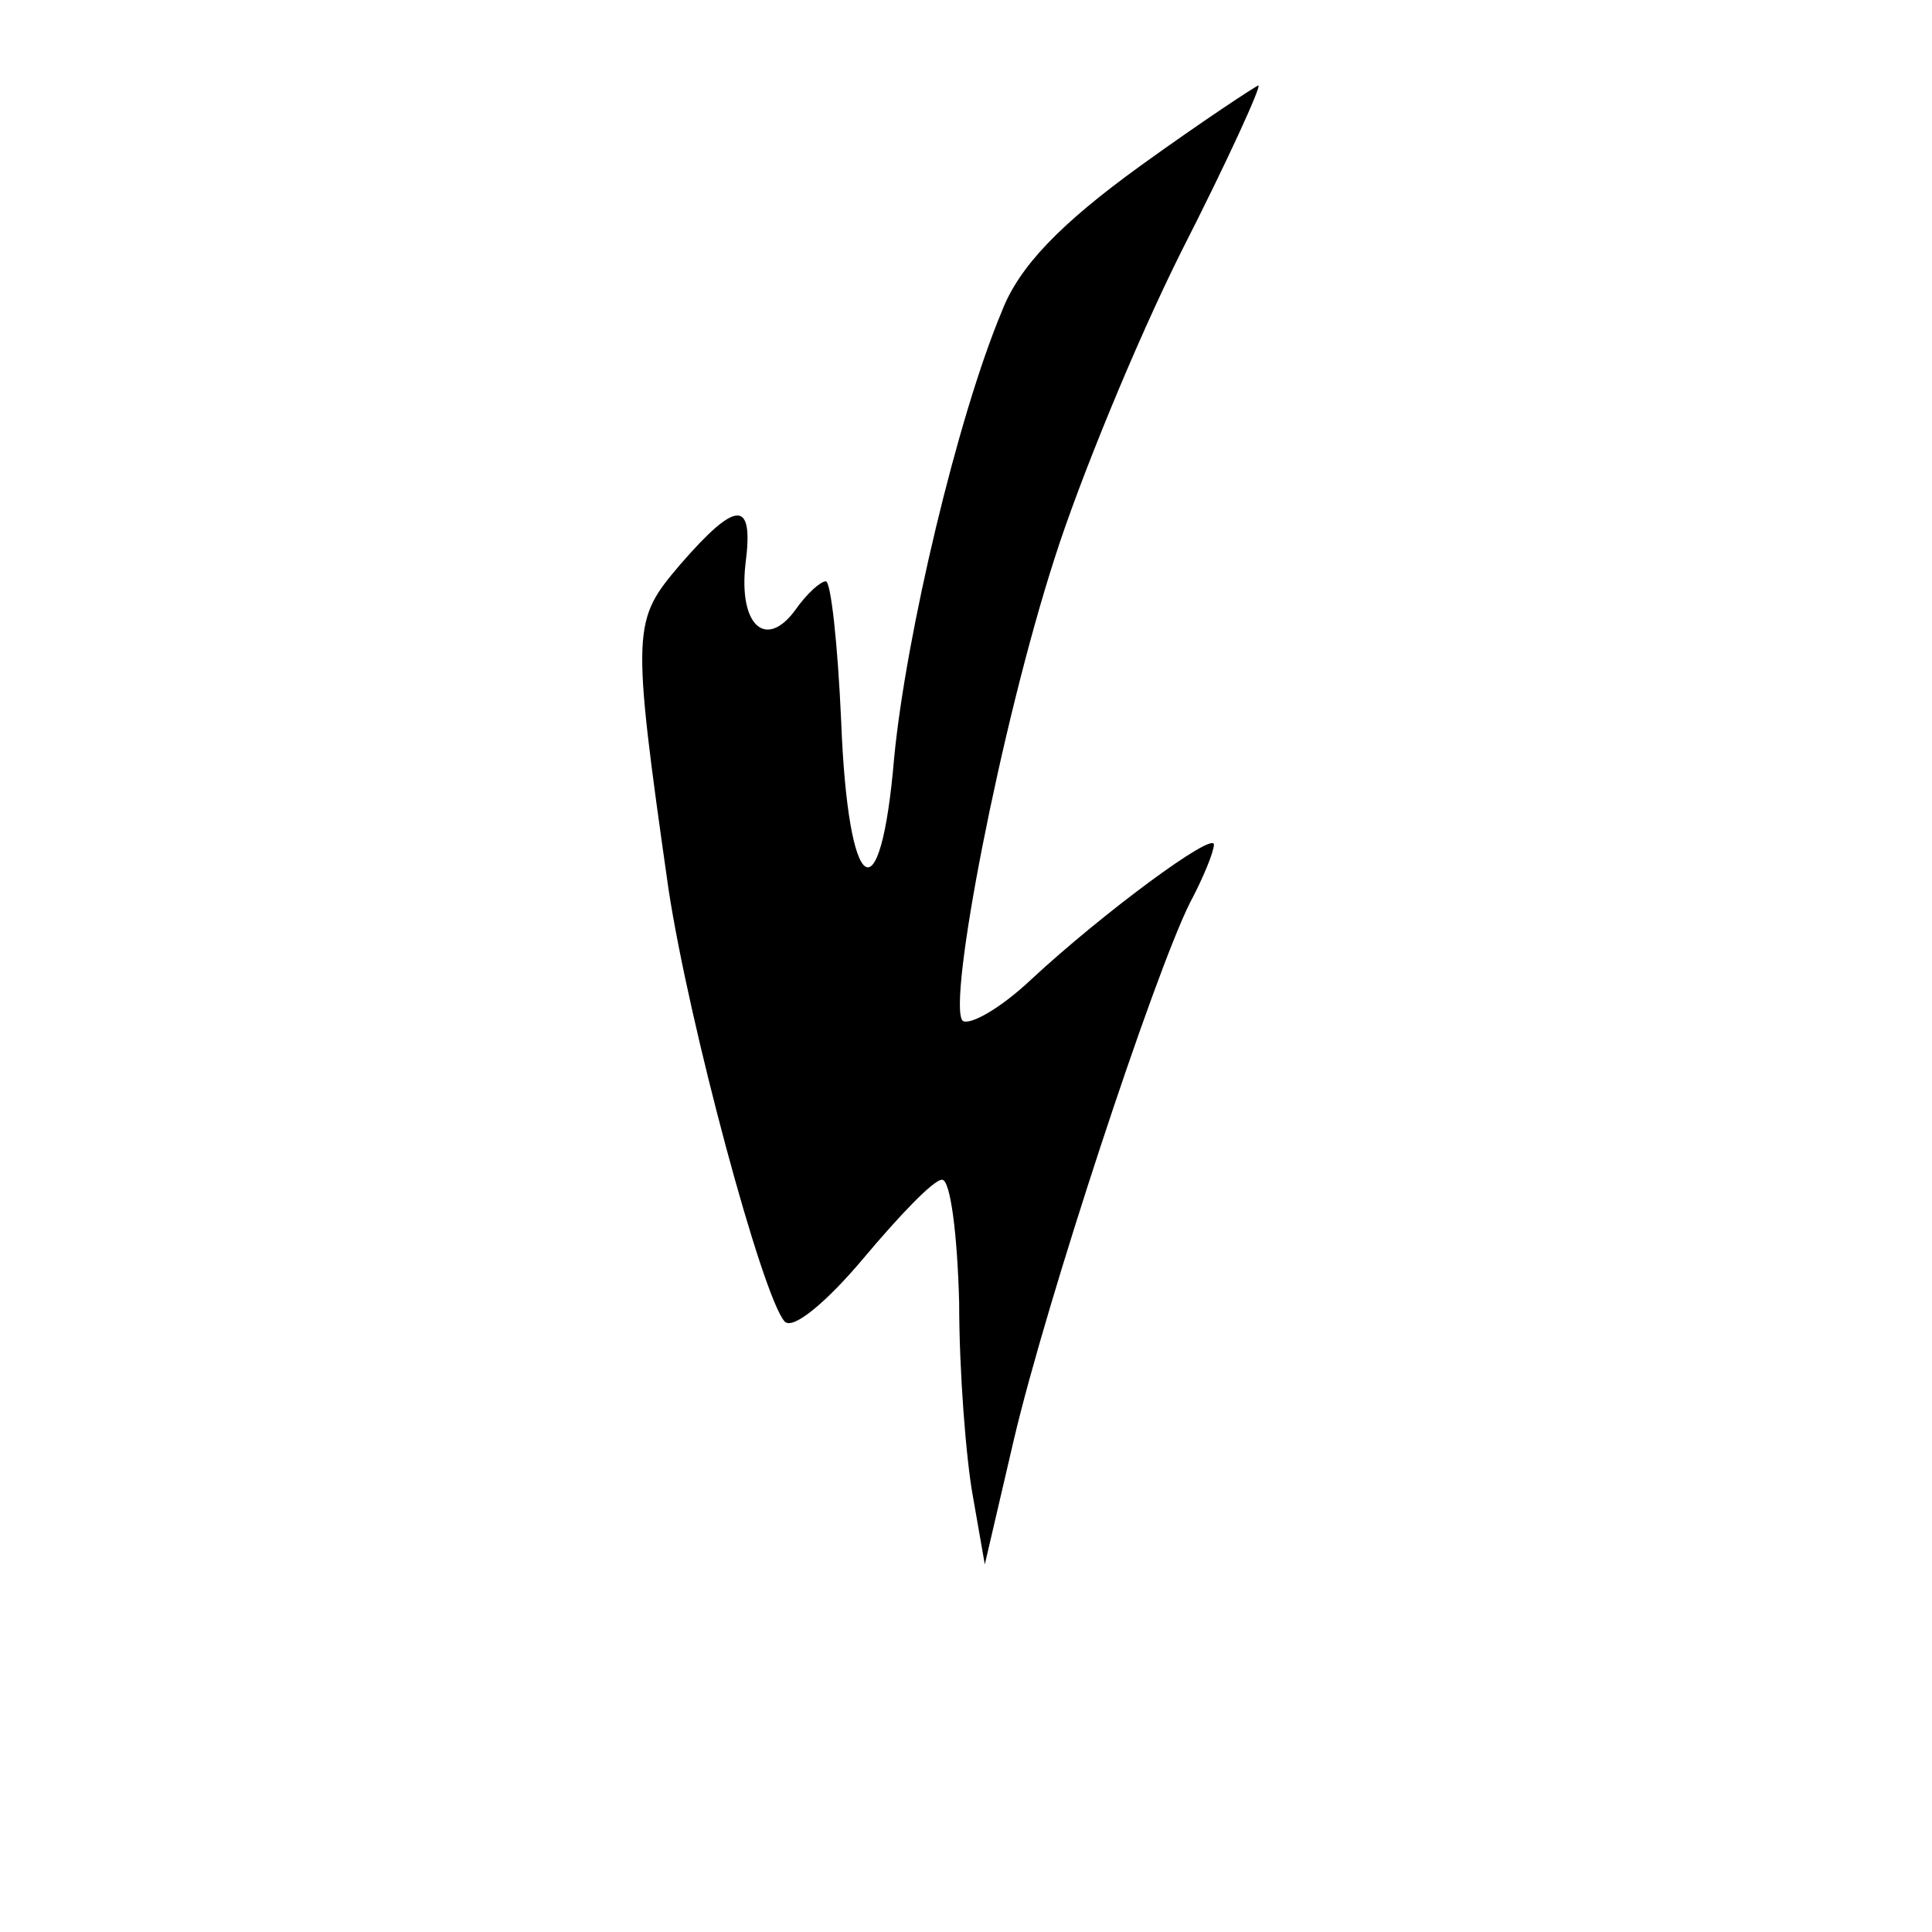 <?xml version="1.0" standalone="no"?>
<!DOCTYPE svg PUBLIC "-//W3C//DTD SVG 20010904//EN"
 "http://www.w3.org/TR/2001/REC-SVG-20010904/DTD/svg10.dtd">
<svg version="1.0" xmlns="http://www.w3.org/2000/svg"
 width="113pt" height="113pt" viewBox="0 0 113 113"
 preserveAspectRatio="xMidYMid meet">

<g transform="translate(0,113) scale(0.1,-0.1)"
fill="#000000" stroke="none">
<path d="M667 1033 c-47 -34 -71 -59 -81 -85 -26 -62 -56 -189 -63 -261 -8
-95 -27 -82 -31 21 -2 45 -6 82 -9 82 -3 0 -11 -7 -18 -17 -17 -23 -33 -9 -29
27 5 38 -5 38 -38 0 -28 -33 -29 -36 -7 -190 12 -79 55 -239 68 -253 5 -5 25
12 46 37 21 25 41 46 46 46 5 0 9 -33 10 -72 0 -40 4 -91 8 -113 l7 -40 17 73
c19 81 82 272 103 314 8 15 14 30 14 34 0 8 -65 -40 -107 -79 -18 -17 -36 -27
-40 -24 -9 10 22 172 54 271 14 44 47 125 74 179 27 53 47 97 45 97 -1 0 -33
-21 -69 -47z"/>
</g>
</svg>
